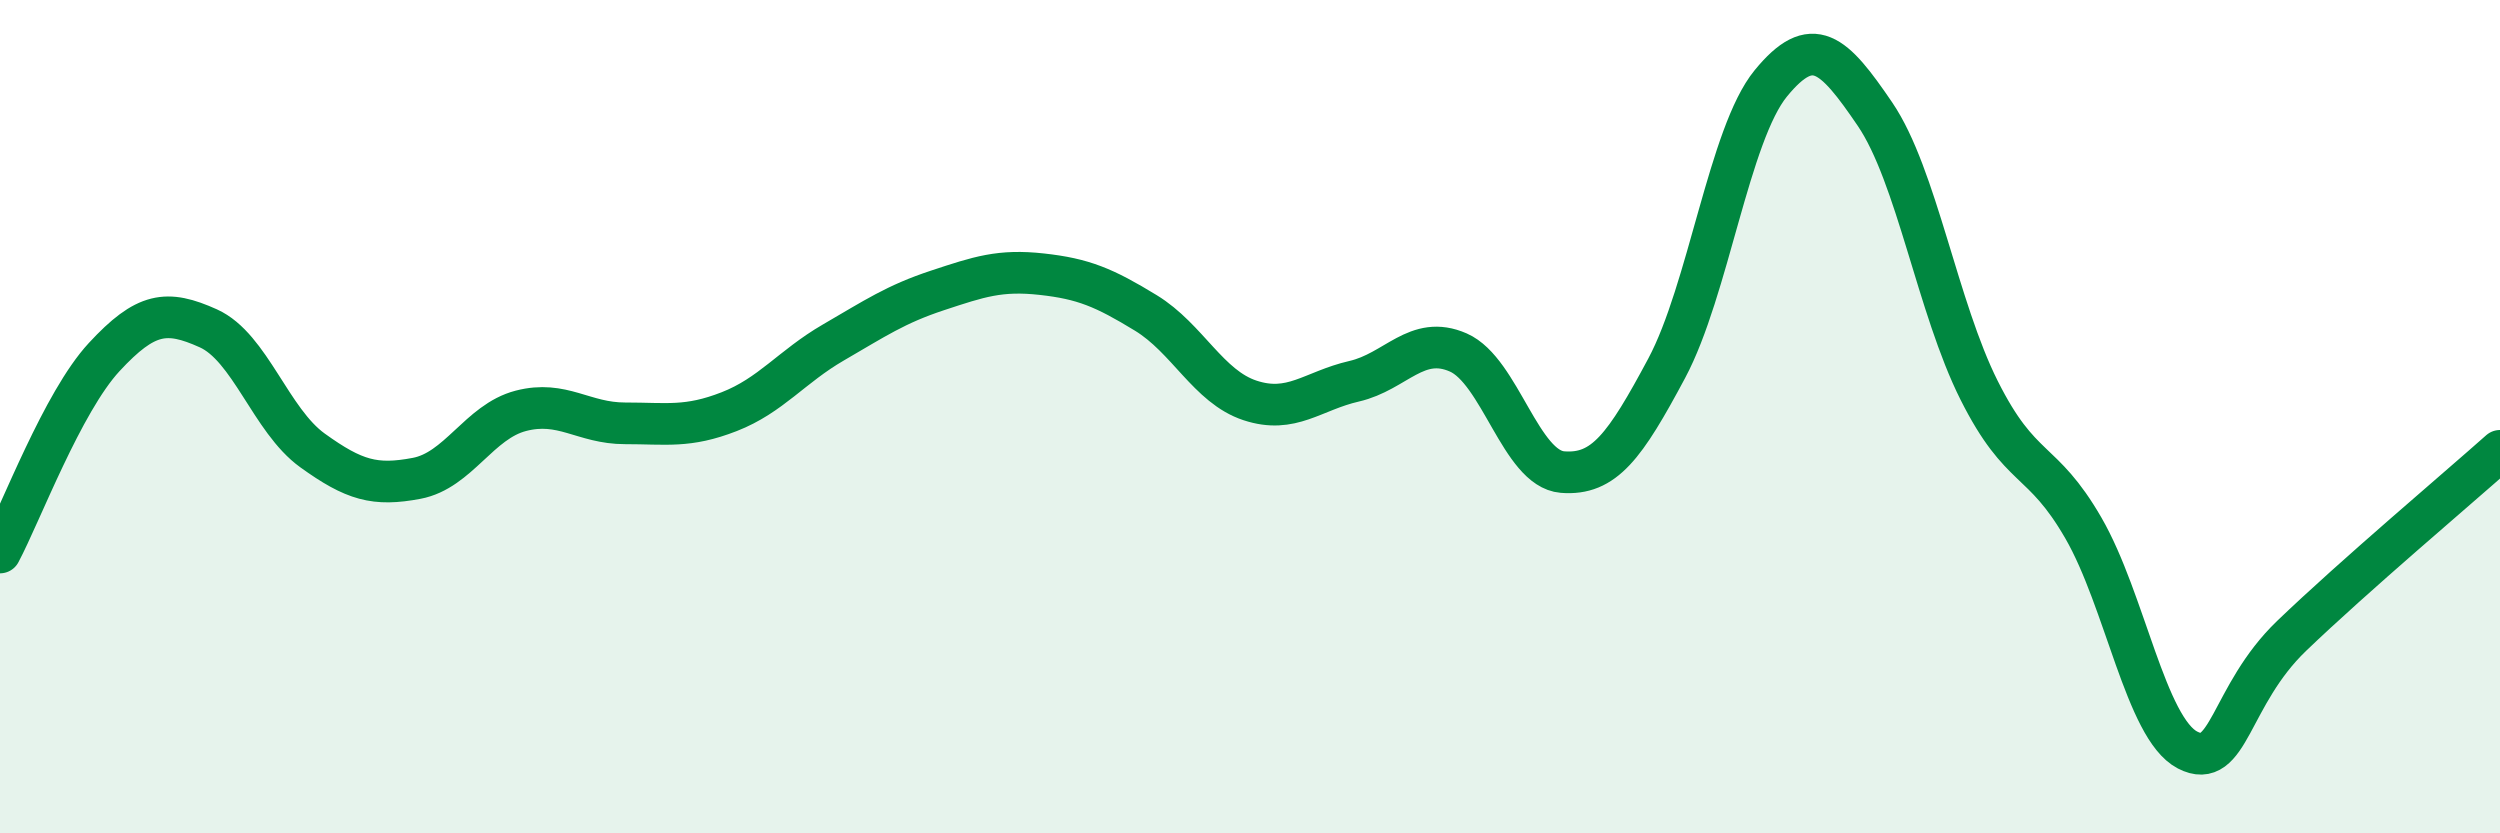 
    <svg width="60" height="20" viewBox="0 0 60 20" xmlns="http://www.w3.org/2000/svg">
      <path
        d="M 0,13.26 C 0.5,12.32 1.5,9.65 2.5,8.57 C 3.5,7.49 4,7.43 5,7.88 C 6,8.33 6.5,10.09 7.5,10.81 C 8.5,11.53 9,11.67 10,11.48 C 11,11.29 11.5,10.12 12.5,9.86 C 13.5,9.6 14,10.16 15,10.16 C 16,10.16 16.5,10.27 17.5,9.88 C 18.5,9.49 19,8.8 20,8.22 C 21,7.64 21.5,7.3 22.5,6.97 C 23.5,6.64 24,6.47 25,6.58 C 26,6.69 26.5,6.9 27.5,7.51 C 28.5,8.12 29,9.28 30,9.61 C 31,9.94 31.5,9.38 32.5,9.15 C 33.5,8.92 34,8.02 35,8.46 C 36,8.9 36.5,11.25 37.5,11.33 C 38.5,11.41 39,10.71 40,8.84 C 41,6.97 41.5,3.22 42.5,2 C 43.5,0.78 44,1.27 45,2.74 C 46,4.21 46.5,7.38 47.5,9.37 C 48.5,11.36 49,10.94 50,12.67 C 51,14.4 51.5,17.48 52.5,18 C 53.5,18.52 53.5,16.7 55,15.26 C 56.5,13.82 59,11.71 60,10.82L60 20L0 20Z"
        fill="#008740"
        opacity="0.1"
        stroke-linecap="round"
        stroke-linejoin="round"
      />
      <path
        d="M 0,13.26 C 0.5,12.32 1.5,9.65 2.5,8.57 C 3.5,7.49 4,7.43 5,7.88 C 6,8.33 6.5,10.09 7.5,10.81 C 8.5,11.53 9,11.67 10,11.48 C 11,11.29 11.5,10.12 12.5,9.86 C 13.5,9.6 14,10.16 15,10.16 C 16,10.16 16.5,10.27 17.5,9.88 C 18.5,9.49 19,8.8 20,8.22 C 21,7.64 21.5,7.3 22.5,6.97 C 23.5,6.64 24,6.47 25,6.58 C 26,6.69 26.5,6.9 27.5,7.51 C 28.5,8.12 29,9.28 30,9.61 C 31,9.94 31.5,9.38 32.5,9.15 C 33.5,8.92 34,8.02 35,8.46 C 36,8.9 36.5,11.25 37.5,11.33 C 38.5,11.41 39,10.71 40,8.84 C 41,6.97 41.5,3.22 42.5,2 C 43.5,0.78 44,1.27 45,2.74 C 46,4.21 46.5,7.38 47.5,9.37 C 48.5,11.36 49,10.94 50,12.67 C 51,14.4 51.5,17.48 52.5,18 C 53.5,18.52 53.5,16.7 55,15.26 C 56.5,13.82 59,11.71 60,10.82"
        stroke="#008740"
        stroke-width="1"
        fill="none"
        stroke-linecap="round"
        stroke-linejoin="round"
      />
    </svg>
  